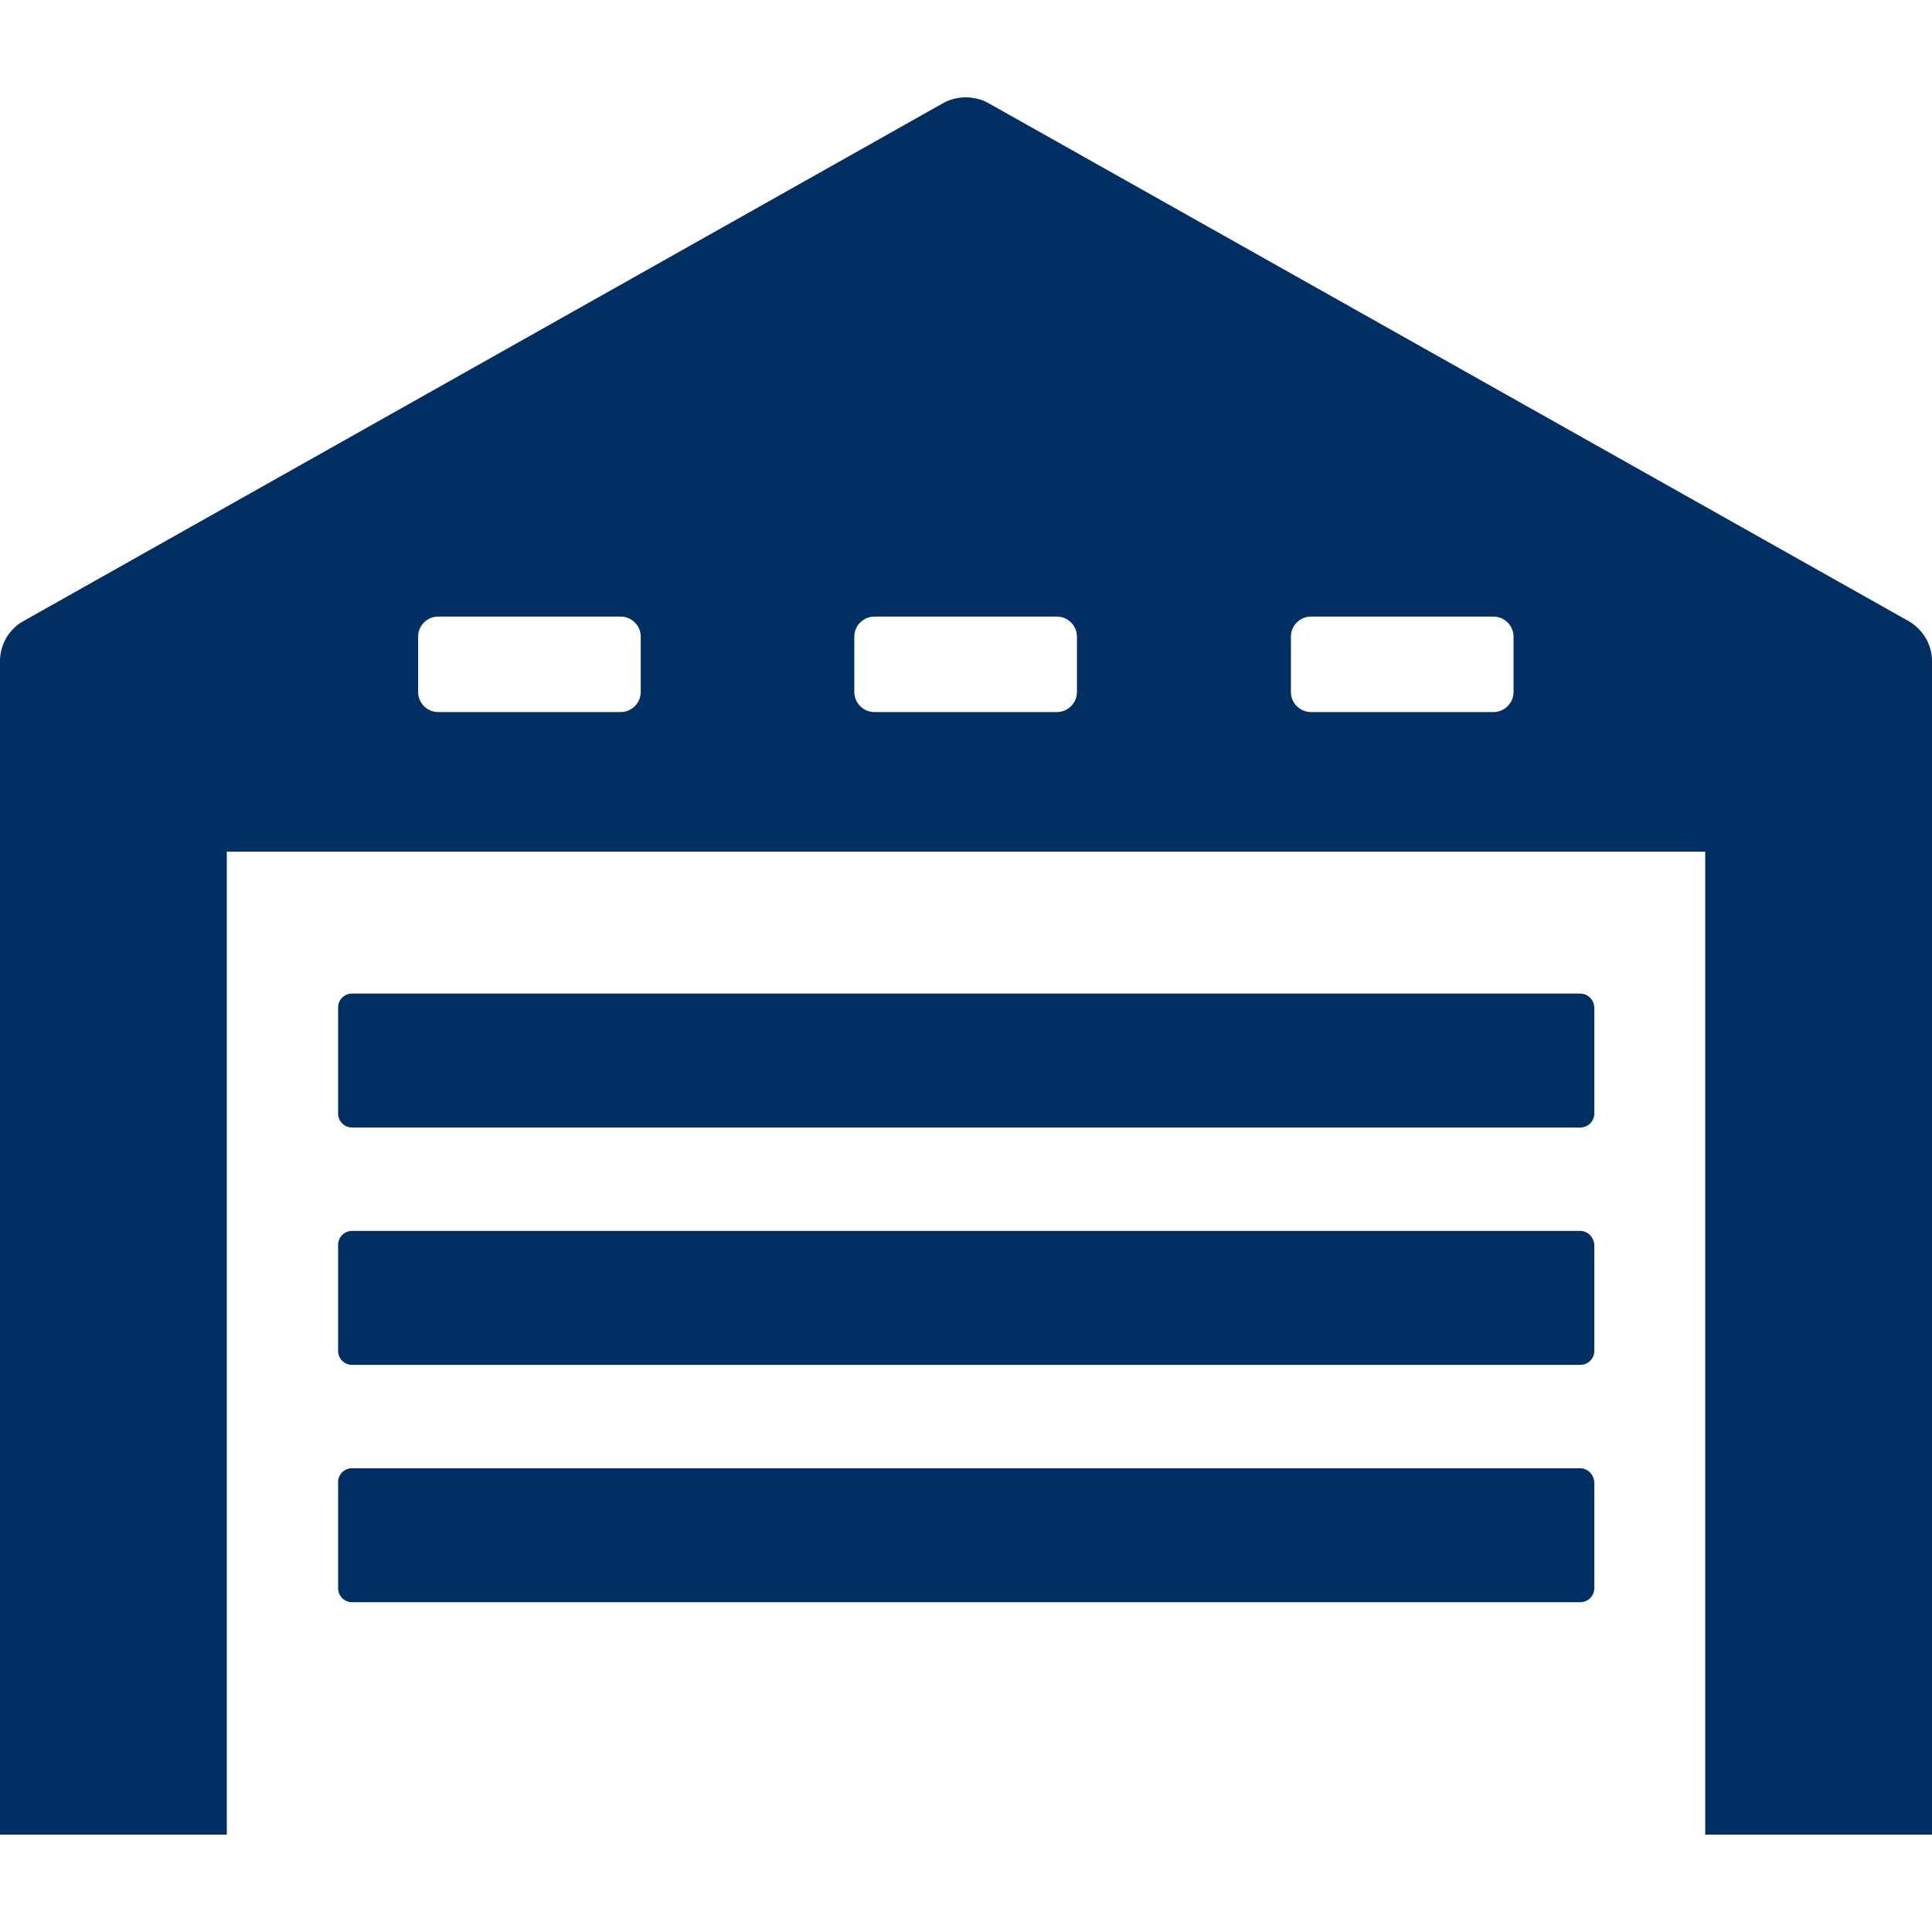 <?xml version="1.0" encoding="utf-8"?>
<!-- Generator: Adobe Illustrator 22.1.0, SVG Export Plug-In . SVG Version: 6.00 Build 0)  -->
<svg version="1.1" id="Capa_1" xmlns="http://www.w3.org/2000/svg" xmlns:xlink="http://www.w3.org/1999/xlink" x="0px" y="0px"
	 viewBox="0 0 512 512" style="enable-background:new 0 0 512 512;" xml:space="preserve">
<style type="text/css">
	.st0{fill:#002F63;}
</style>
<g>
	<path class="st0" d="M505.8,164.6L261.9,27.3c-3.6-2-8.3-2-11.9,0L6.2,164.6c-3.8,2.1-6.2,6.2-6.2,10.6v311h60.1V225.7h391.8v260.5
		H512v-311C512,170.8,509.6,166.8,505.8,164.6z M169.8,183.4c0,2.9-2.4,5.3-5.3,5.3h-48.4c-2.9,0-5.3-2.4-5.3-5.3v-14.7
		c0-2.9,2.4-5.3,5.3-5.3h48.4c2.9,0,5.3,2.4,5.3,5.3V183.4z M285.4,183.4c0,2.9-2.4,5.3-5.3,5.3h-48.4c-2.9,0-5.3-2.4-5.3-5.3v-14.7
		c0-2.9,2.4-5.3,5.3-5.3h48.4c2.9,0,5.3,2.4,5.3,5.3V183.4z M401.1,183.4c0,2.9-2.4,5.3-5.3,5.3h-48.4c-2.9,0-5.3-2.4-5.3-5.3v-14.7
		c0-2.9,2.4-5.3,5.3-5.3h48.4c2.9,0,5.3,2.4,5.3,5.3V183.4z"/>
	<path class="st0" d="M418.7,263.3H93.3c-2,0-3.7,1.6-3.7,3.7v28.1c0,2,1.6,3.7,3.7,3.7h325.5c2,0,3.7-1.6,3.7-3.7V267
		C422.4,264.9,420.8,263.3,418.7,263.3z"/>
	<path class="st0" d="M418.7,326.2H93.3c-2,0-3.7,1.6-3.7,3.7V358c0,2,1.6,3.7,3.7,3.7h325.5c2,0,3.7-1.6,3.7-3.7v-28.1
		C422.4,327.9,420.8,326.2,418.7,326.2z"/>
	<path class="st0" d="M418.7,389.1H93.3c-2,0-3.7,1.6-3.7,3.7v28.1c0,2,1.6,3.7,3.7,3.7h325.5c2,0,3.7-1.6,3.7-3.7v-28.1
		C422.4,390.8,420.8,389.1,418.7,389.1z"/>
</g>
</svg>
